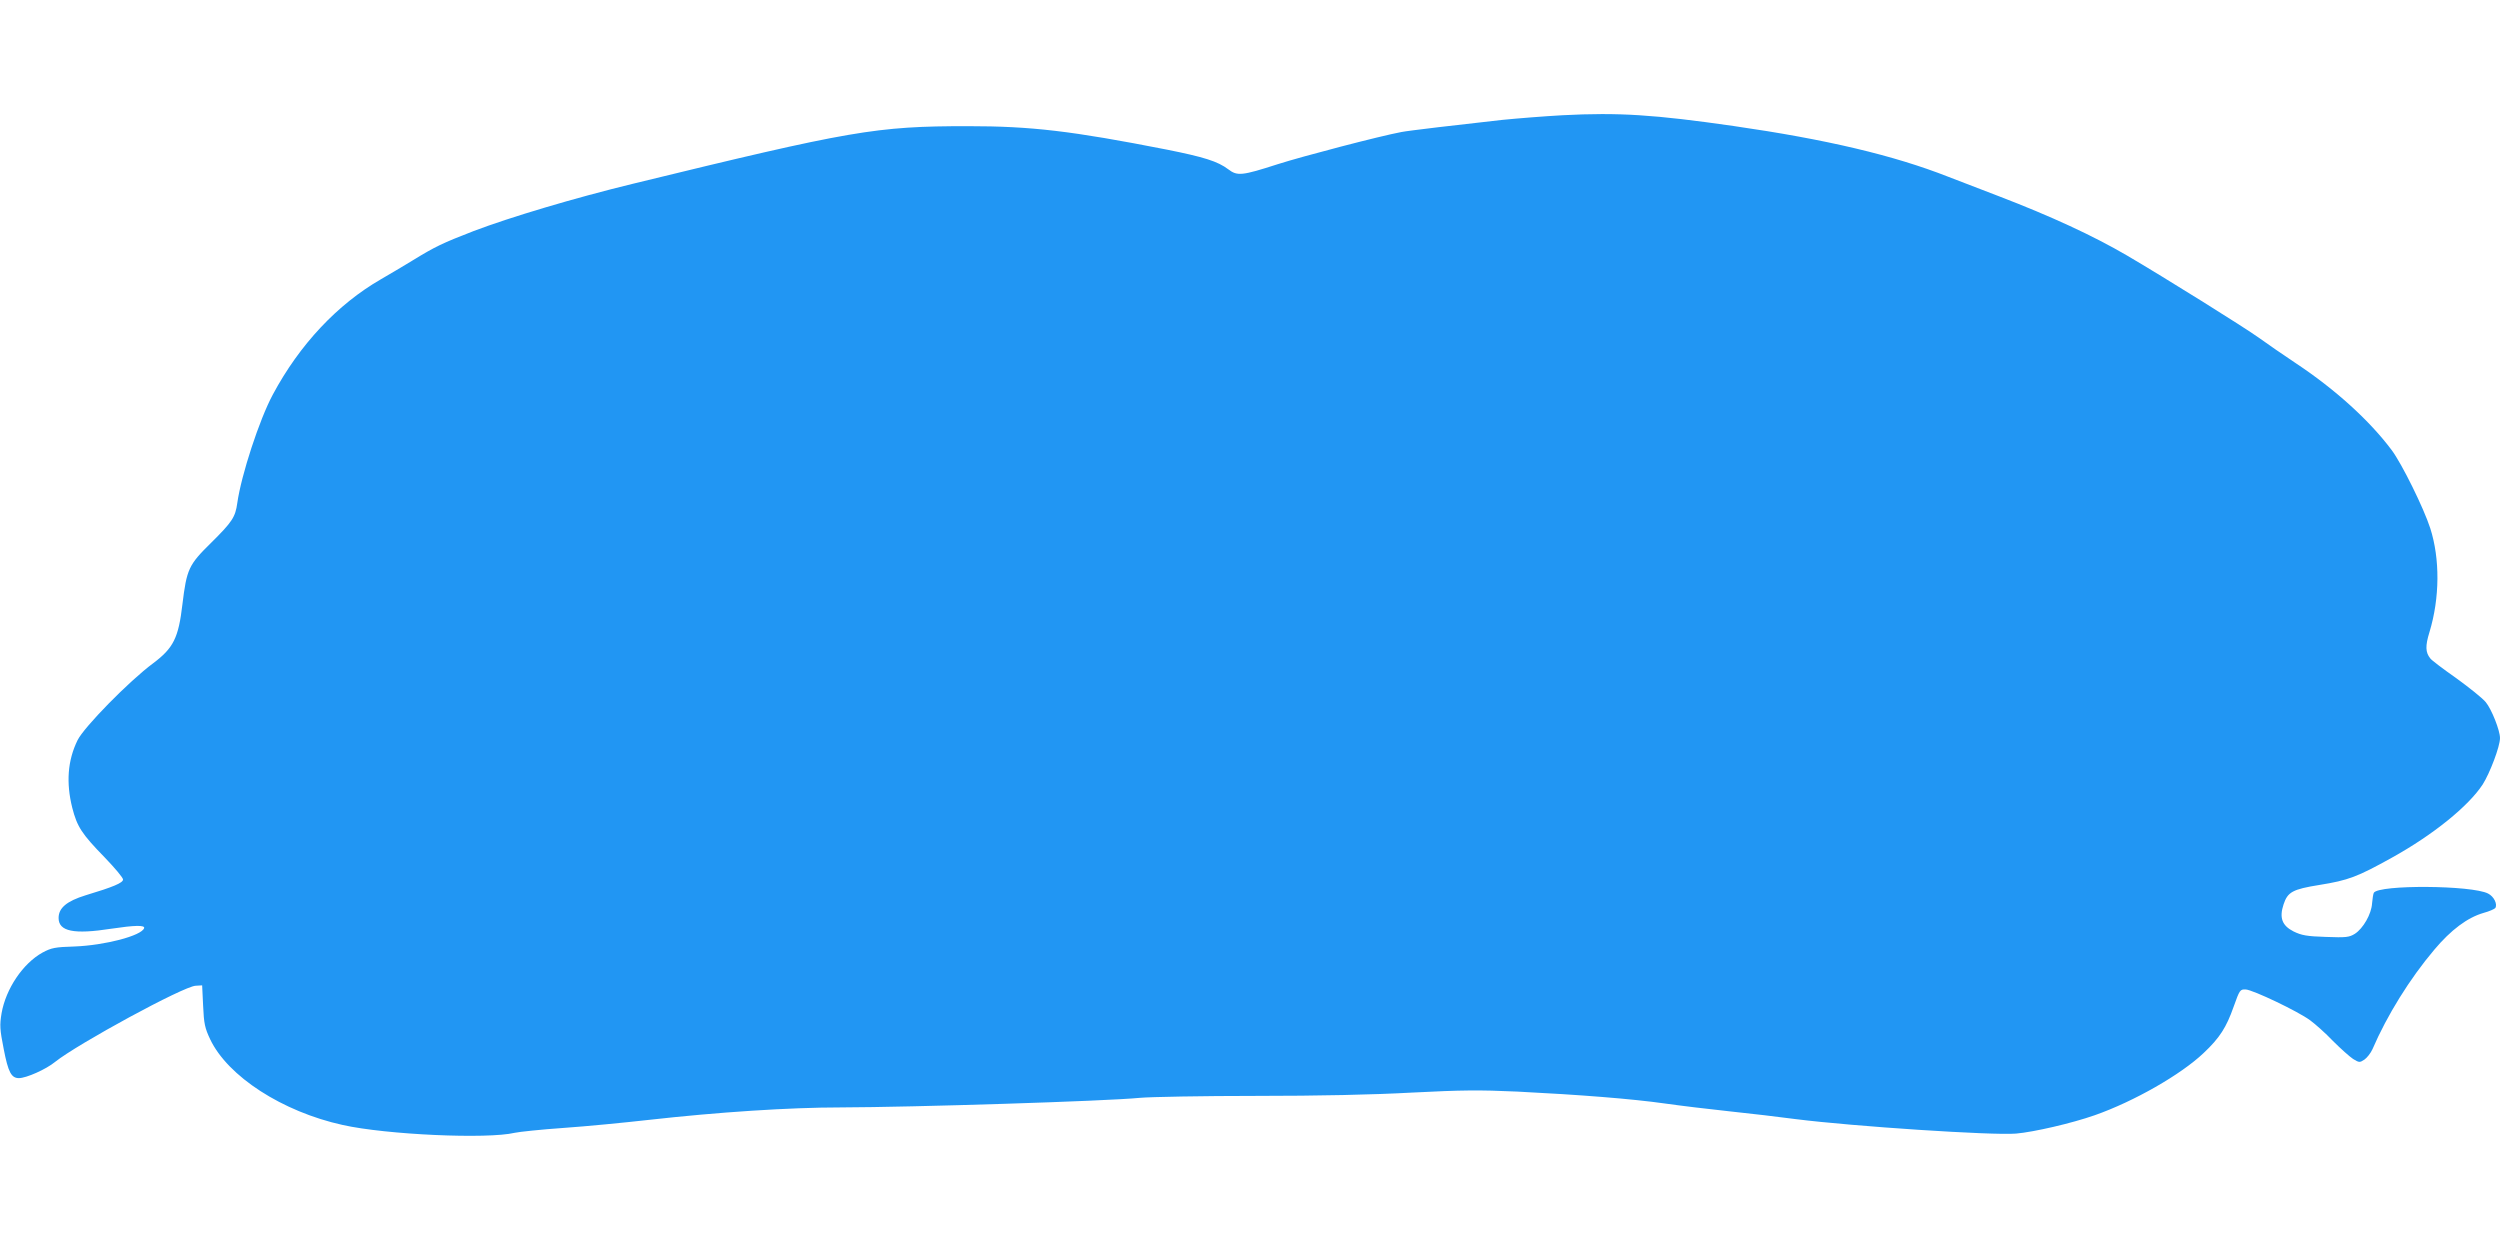 <?xml version="1.0" standalone="no"?>
<!DOCTYPE svg PUBLIC "-//W3C//DTD SVG 20010904//EN"
 "http://www.w3.org/TR/2001/REC-SVG-20010904/DTD/svg10.dtd">
<svg version="1.0" xmlns="http://www.w3.org/2000/svg"
 width="1280pt" height="640pt" viewBox="0 0 1280 640"
 preserveAspectRatio="xMidYMid meet">
<g transform="translate(0,640) scale(0.1,-0.1)"
fill="#2196f3" stroke="none">
<path d="M8000 5810 c-91 -5 -230 -16 -310 -24 -217 -24 -481 -55 -515 -62
-112 -21 -506 -124 -634 -165 -183 -59 -206 -61 -252 -26 -54 41 -125 63 -315
101 -489 96 -694 120 -1019 120 -470 0 -596 -22 -1715 -295 -300 -73 -628
-171 -815 -242 -160 -62 -196 -79 -315 -152 -47 -29 -119 -71 -160 -95 -222
-128 -416 -334 -553 -590 -69 -128 -162 -413 -182 -555 -10 -73 -26 -97 -134
-204 -115 -113 -125 -134 -147 -315 -20 -172 -46 -224 -150 -302 -123 -91
-355 -328 -387 -394 -51 -104 -59 -218 -27 -346 25 -97 48 -133 167 -255 51
-53 93 -103 93 -112 0 -17 -49 -38 -192 -81 -97 -30 -138 -65 -138 -116 0 -69
78 -85 270 -55 120 18 173 19 168 3 -13 -39 -201 -88 -356 -94 -101 -3 -119
-7 -164 -31 -100 -55 -188 -185 -210 -311 -10 -61 -9 -82 11 -183 23 -119 39
-149 78 -149 37 0 139 45 185 83 115 92 659 388 720 390 l33 2 5 -105 c4 -91
9 -114 36 -171 90 -190 370 -371 679 -439 224 -50 741 -73 880 -40 22 5 135
17 250 25 116 8 311 27 435 41 356 40 722 64 985 64 367 1 1358 32 1530 49 55
5 323 10 595 10 322 0 602 6 800 17 255 13 343 14 540 5 318 -16 586 -37 755
-61 77 -11 226 -29 330 -40 105 -11 258 -29 340 -40 293 -37 1005 -84 1127
-74 92 8 286 53 403 94 202 71 441 208 557 318 83 78 117 132 154 237 31 87
33 90 62 89 37 -2 268 -112 330 -158 26 -19 79 -66 117 -106 39 -39 85 -80
103 -92 31 -19 34 -19 58 -3 13 9 32 33 41 53 75 174 191 361 317 510 85 101
169 164 252 188 30 8 56 20 60 25 12 20 -7 59 -37 74 -83 43 -559 46 -585 4
-3 -5 -7 -30 -9 -54 -3 -55 -46 -129 -88 -156 -29 -18 -45 -20 -149 -16 -97 3
-124 8 -165 28 -59 30 -74 70 -51 139 21 63 46 77 183 99 149 24 194 41 372
140 211 117 391 263 464 374 37 58 89 195 89 238 0 39 -43 148 -73 184 -16 20
-84 74 -150 122 -67 47 -128 93 -134 102 -25 31 -26 64 -4 135 53 175 54 375
4 531 -33 103 -146 332 -198 401 -113 151 -288 310 -490 444 -60 40 -146 99
-190 131 -77 55 -479 306 -675 421 -173 101 -389 201 -655 303 -82 31 -199 76
-260 100 -280 110 -623 191 -1100 260 -405 58 -586 70 -875 55z"/>
</g>
</svg>
